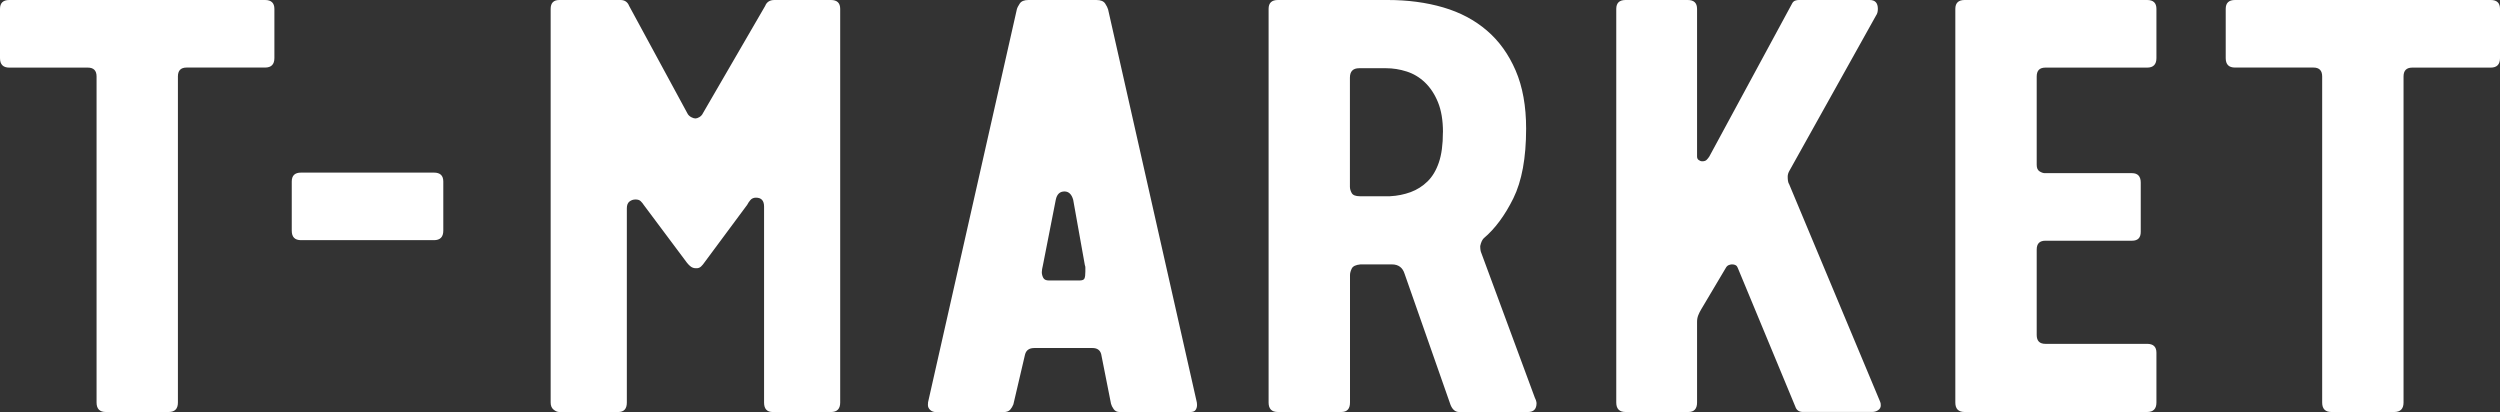 <svg width="91" height="15" viewBox="0 0 91 15" fill="none" xmlns="http://www.w3.org/2000/svg">
<rect x="0" y="0" width="91" height="15" fill="#333333" stroke="none"/>
<path d="M9.988 0.323V2.114C9.988 2.345 9.874 2.459 9.649 2.459H6.793C6.581 2.459 6.476 2.568 6.476 2.782V14.652C6.476 14.883 6.363 14.997 6.138 14.997H3.853C3.628 14.997 3.515 14.881 3.515 14.652V2.784C3.515 2.568 3.408 2.461 3.198 2.461H0.338C0.112 2.461 0 2.345 0 2.116V0.323C0 0.109 0.112 0 0.338 0H9.649C9.874 0 9.988 0.109 9.988 0.323ZM30.242 0H28.19C28.021 0 27.908 0.072 27.852 0.216L25.588 4.118C25.532 4.247 25.388 4.312 25.312 4.312C25.237 4.312 25.073 4.247 25.017 4.118L22.901 0.216C22.845 0.072 22.738 0 22.584 0H20.361C20.149 0 20.044 0.109 20.044 0.323V14.652C20.044 14.767 20.079 14.853 20.151 14.911C20.221 14.968 20.292 14.998 20.363 14.998H22.5C22.712 14.998 22.817 14.883 22.817 14.653V7.584C22.817 7.468 22.848 7.386 22.912 7.336C22.976 7.286 23.05 7.261 23.134 7.261C23.218 7.261 23.282 7.282 23.324 7.326C23.367 7.369 23.401 7.411 23.429 7.455L25.009 9.569C25.102 9.681 25.187 9.763 25.325 9.763H25.365C25.481 9.763 25.555 9.68 25.662 9.526L27.198 7.455C27.226 7.398 27.266 7.339 27.315 7.282C27.364 7.225 27.431 7.195 27.517 7.195C27.714 7.195 27.812 7.304 27.812 7.518V14.653C27.812 14.884 27.919 14.998 28.129 14.998H30.245C30.47 14.998 30.583 14.883 30.583 14.653V0.323C30.583 0.107 30.47 0 30.245 0H30.242ZM43.551 14.588C43.564 14.632 43.572 14.682 43.572 14.739C43.572 14.811 43.554 14.873 43.519 14.923C43.485 14.973 43.418 14.998 43.319 14.998H40.758C40.66 14.998 40.586 14.963 40.537 14.891C40.487 14.819 40.455 14.754 40.441 14.697L40.082 12.884C40.039 12.74 39.934 12.668 39.765 12.668H37.649C37.465 12.668 37.352 12.747 37.311 12.906L36.887 14.719C36.859 14.791 36.82 14.856 36.771 14.913C36.721 14.97 36.639 15 36.528 15H34.074C33.99 15 33.917 14.975 33.862 14.925C33.806 14.874 33.776 14.814 33.776 14.741C33.776 14.667 33.783 14.612 33.798 14.568L37.012 0.345C37.025 0.288 37.061 0.216 37.119 0.129C37.175 0.044 37.28 0 37.435 0H39.911C40.067 0 40.172 0.044 40.228 0.129C40.284 0.216 40.32 0.288 40.335 0.345L43.551 14.588ZM39.509 9.765C39.509 9.715 39.502 9.675 39.488 9.646L39.064 7.272C39.008 7.071 38.901 6.969 38.747 6.969C38.578 6.969 38.471 7.07 38.43 7.272L37.964 9.646C37.936 9.762 37.922 9.847 37.922 9.906C37.922 9.978 37.94 10.046 37.974 10.112C38.008 10.177 38.076 10.209 38.176 10.209H39.297C39.396 10.209 39.456 10.184 39.476 10.133C39.497 10.083 39.507 10.001 39.507 9.886V9.767L39.509 9.765ZM55.909 14.578C55.922 14.615 55.93 14.647 55.93 14.675C55.93 14.891 55.825 14.998 55.613 14.998H53.116C52.975 14.998 52.87 14.911 52.8 14.739L51.128 9.969C51.058 9.74 50.903 9.624 50.664 9.624H49.521C49.352 9.64 49.245 9.69 49.204 9.775C49.162 9.862 49.14 9.941 49.14 10.013V14.652C49.14 14.883 49.034 14.997 48.822 14.997H46.515C46.289 14.997 46.177 14.881 46.177 14.652V0.323C46.177 0.107 46.29 0 46.515 0H50.514C51.246 0 51.921 0.09 52.535 0.27C53.149 0.45 53.678 0.73 54.123 1.112C54.568 1.493 54.916 1.979 55.17 2.568C55.424 3.157 55.551 3.862 55.551 4.682C55.551 5.747 55.395 6.593 55.086 7.219C54.776 7.845 54.416 8.33 54.006 8.675C53.95 8.732 53.908 8.826 53.88 8.955C53.88 9.07 53.894 9.156 53.922 9.214L55.869 14.479C55.884 14.508 55.897 14.541 55.912 14.576L55.909 14.578ZM52.524 4.813C52.524 4.381 52.463 4.018 52.343 3.723C52.223 3.429 52.064 3.188 51.867 3C51.67 2.812 51.447 2.68 51.2 2.602C50.954 2.523 50.703 2.483 50.449 2.483H49.475C49.249 2.483 49.137 2.598 49.137 2.828V6.799C49.137 6.871 49.158 6.946 49.201 7.025C49.244 7.103 49.342 7.143 49.496 7.143H50.596C50.864 7.13 51.115 7.078 51.348 6.993C51.581 6.906 51.785 6.777 51.962 6.604C52.138 6.432 52.276 6.203 52.374 5.915C52.473 5.627 52.522 5.26 52.522 4.815L52.524 4.813ZM65.115 6.69C65.085 6.633 65.072 6.546 65.072 6.43C65.072 6.358 65.094 6.286 65.136 6.214L68.29 0.561C68.332 0.504 68.354 0.424 68.354 0.323C68.354 0.107 68.255 0 68.057 0H65.474C65.432 0 65.391 0.007 65.348 0.022C65.305 0.037 65.271 0.065 65.243 0.109L62.218 5.699C62.19 5.742 62.158 5.782 62.122 5.818C62.086 5.854 62.034 5.871 61.963 5.871C61.92 5.871 61.879 5.858 61.837 5.828C61.794 5.799 61.773 5.756 61.773 5.699V0.323C61.773 0.107 61.659 0 61.434 0H59.171C58.944 0 58.832 0.109 58.832 0.323V14.652C58.832 14.883 58.946 14.997 59.171 14.997H61.456C61.667 14.997 61.773 14.881 61.773 14.652V11.717C61.773 11.63 61.787 11.551 61.815 11.479C61.843 11.407 61.879 11.335 61.922 11.263L62.831 9.732C62.859 9.688 62.895 9.66 62.938 9.645C62.981 9.631 63.015 9.623 63.043 9.623C63.157 9.623 63.227 9.666 63.255 9.752L65.35 14.801C65.392 14.93 65.484 14.995 65.626 14.995H68.144C68.227 14.995 68.303 14.973 68.365 14.93C68.429 14.886 68.46 14.829 68.46 14.757C68.46 14.7 68.454 14.657 68.439 14.628L65.117 6.686L65.115 6.69ZM78.156 0H71.512C71.286 0 71.174 0.109 71.174 0.323V14.652C71.174 14.883 71.287 14.997 71.512 14.997H78.156C78.381 14.997 78.494 14.881 78.494 14.652V12.839C78.494 12.623 78.381 12.516 78.156 12.516H74.453C74.241 12.516 74.136 12.409 74.136 12.193V9.085C74.136 8.869 74.241 8.762 74.453 8.762H77.606C77.818 8.762 77.923 8.655 77.923 8.439V6.648C77.923 6.419 77.816 6.303 77.606 6.303H74.431C74.375 6.303 74.311 6.281 74.241 6.238C74.17 6.194 74.136 6.116 74.136 6V2.784C74.136 2.568 74.241 2.461 74.453 2.461H78.156C78.381 2.461 78.494 2.345 78.494 2.116V0.323C78.494 0.107 78.381 0 78.156 0ZM90.665 0H81.354C81.127 0 81.016 0.109 81.016 0.323V2.114C81.016 2.345 81.127 2.459 81.354 2.459H84.21C84.422 2.459 84.527 2.568 84.527 2.782V14.652C84.527 14.883 84.64 14.997 84.865 14.997H87.15C87.375 14.997 87.489 14.881 87.489 14.652V2.784C87.489 2.568 87.595 2.461 87.805 2.461H90.662C90.887 2.461 91 2.345 91 2.116V0.323C91 0.107 90.887 0 90.662 0H90.665ZM15.797 8.742C16.022 8.742 16.136 8.627 16.136 8.397V6.606C16.136 6.39 16.022 6.283 15.797 6.283H10.958C10.731 6.283 10.62 6.392 10.62 6.606V8.397C10.62 8.628 10.731 8.742 10.958 8.742H15.797Z" fill="white"/>
</svg>
